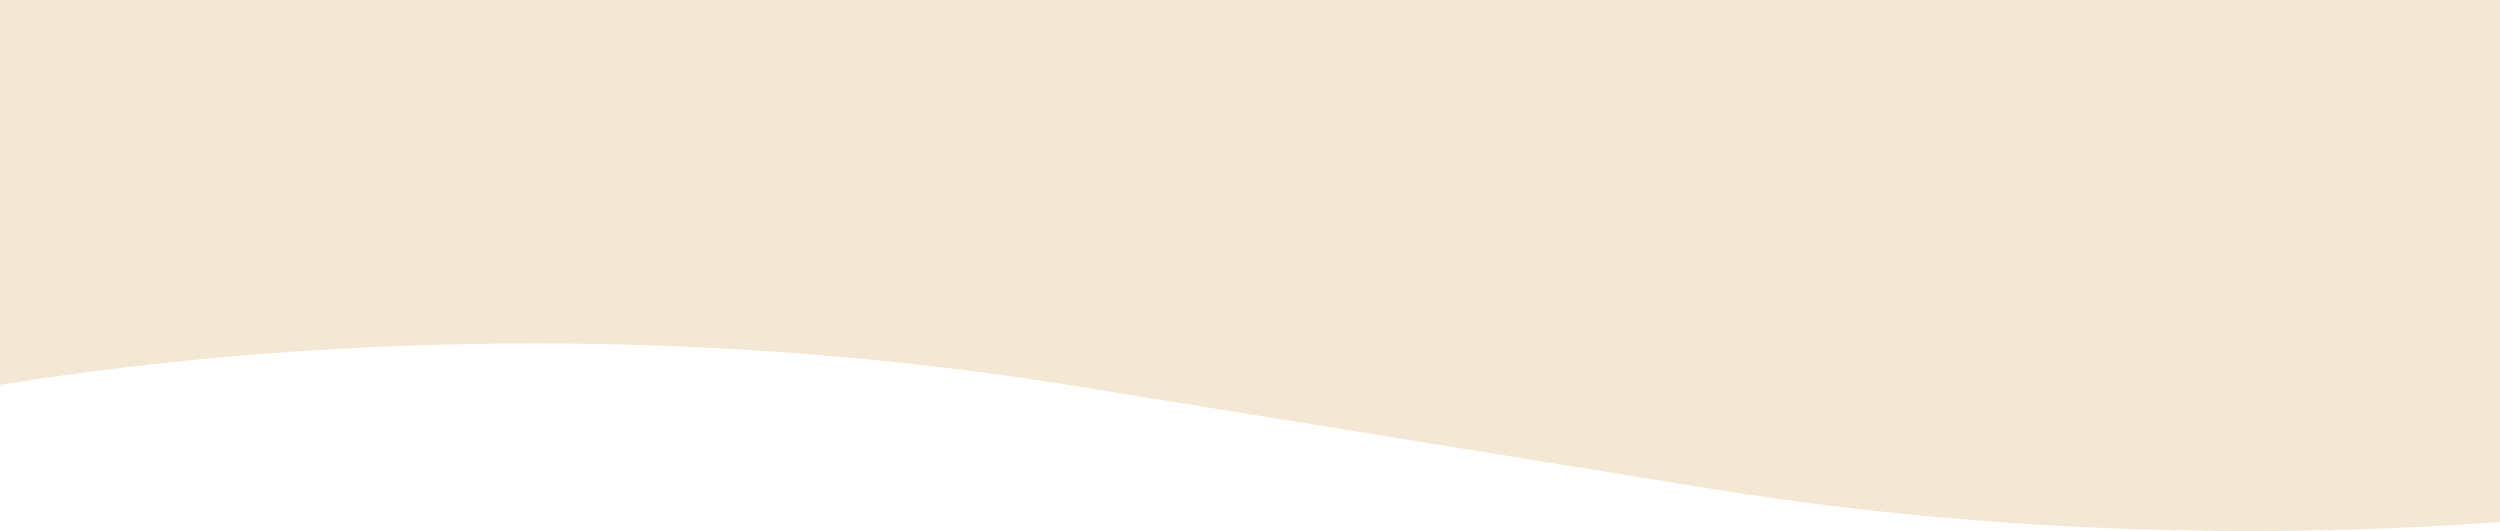 <svg width="1280" height="272" viewBox="0 0 1280 272" fill="none" xmlns="http://www.w3.org/2000/svg">
<path d="M5984 0L0 0.034V197.011C178.123 168.618 371.942 168.796 549.867 197.548L876.436 250.32C1054.47 279.09 1248.51 279.09 1426.55 250.32L1753.12 197.548C1932.16 168.616 2127.29 168.616 2306.33 197.548L2632.9 250.32C2810.94 279.09 3004.98 279.09 3183.01 250.32L3509.58 197.548C3688.62 168.616 3883.76 168.616 4062.8 197.548L4389.37 250.32C4567.4 279.09 4761.44 279.09 4939.48 250.32L5266.05 197.548C5445.09 168.616 5640.22 168.616 5819.26 197.548L5984 224.17V0.034V0Z" fill="#F4E8D5"/>
</svg>
